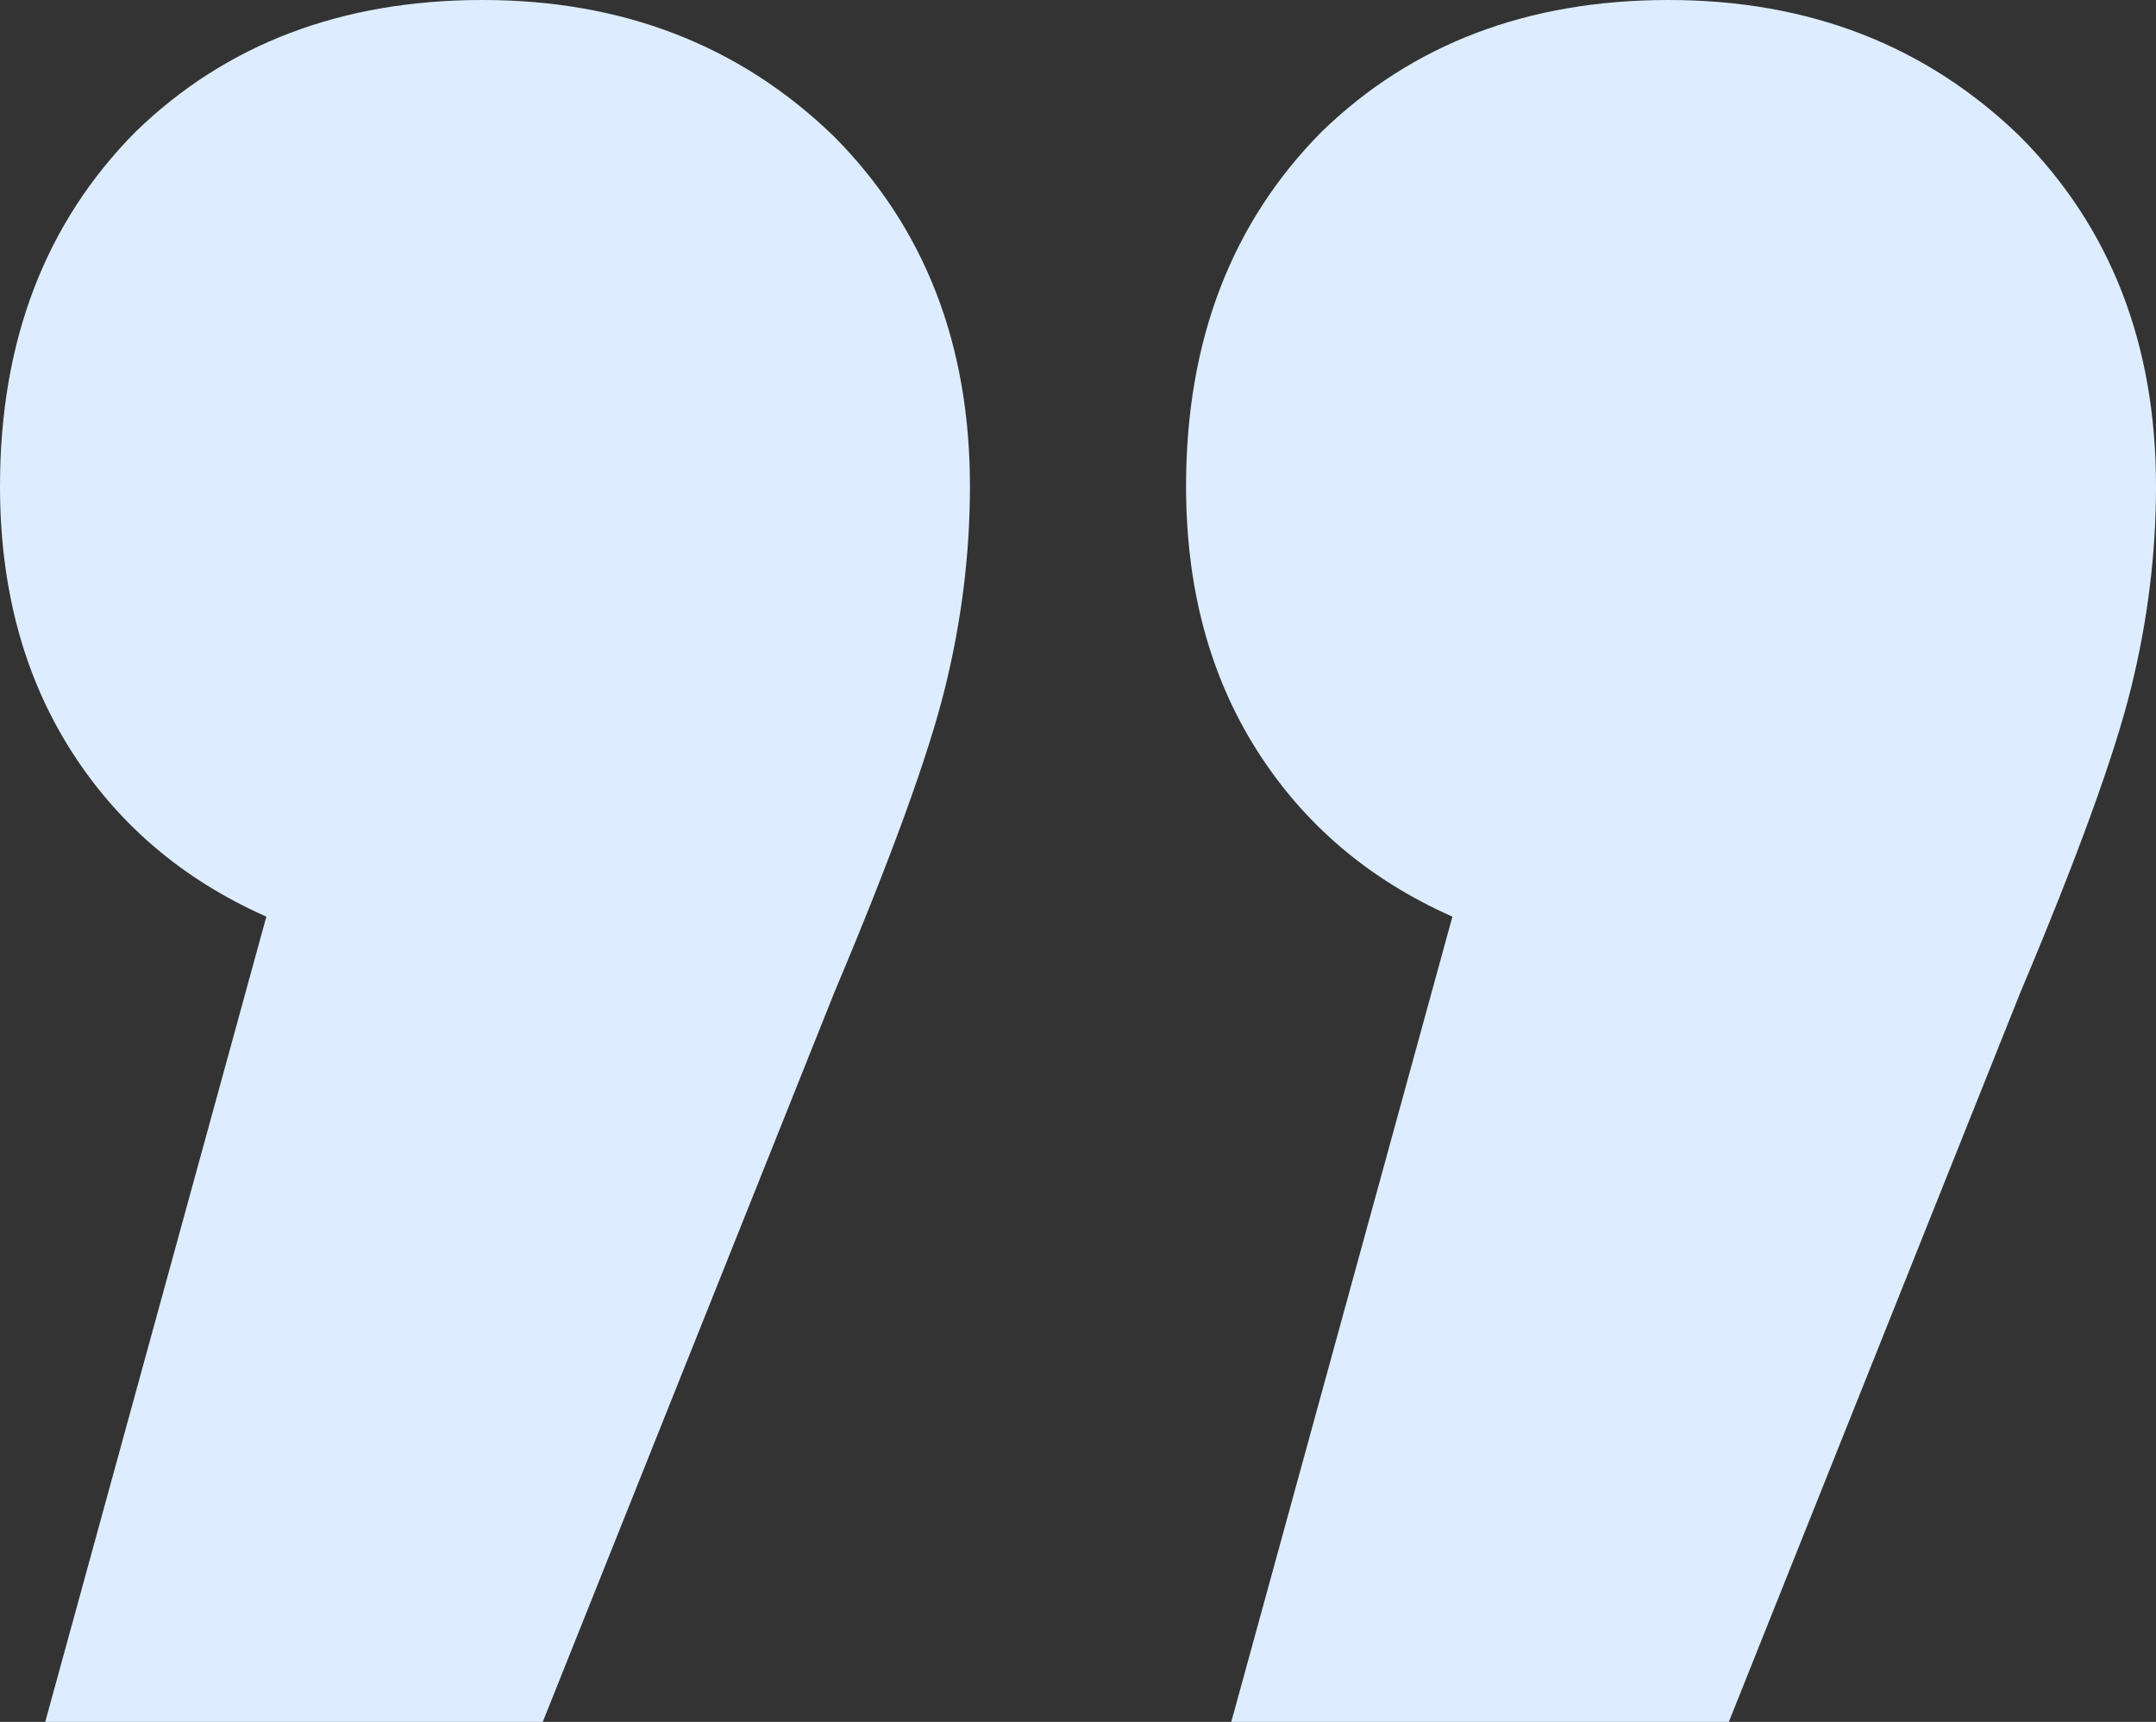 <svg width="159" height="127" viewBox="0 0 159 127" fill="none" xmlns="http://www.w3.org/2000/svg">
<rect x="0" y="0" width="159" height="127" fill="#333333" stroke="none"/>
<path d="M107.112 67.609C100.935 64.87 96.117 60.761 92.657 55.282C89.198 49.804 87.469 43.329 87.469 35.859C87.469 25.151 90.804 16.435 97.475 9.712C104.147 3.237 112.671 -1.12086e-05 123.049 -1.21158e-05C133.427 -1.30231e-05 142.075 3.362 148.993 10.085C155.664 16.809 159 25.4 159 35.859C159 40.839 158.382 45.82 157.147 50.8C155.911 55.78 153.193 63.251 148.993 73.212L127.497 127L90.804 127L107.112 67.609ZM19.643 67.609C13.466 64.87 8.648 60.761 5.189 55.282C1.73 49.804 7.94407e-06 43.329 7.29097e-06 35.859C6.35486e-06 25.151 3.336 16.435 10.007 9.712C16.678 3.237 25.203 -3.56187e-06 35.58 -4.46911e-06C45.958 -5.37635e-06 54.606 3.362 61.525 10.085C68.196 16.809 71.531 25.4 71.531 35.859C71.531 40.839 70.914 45.82 69.678 50.8C68.443 55.78 65.725 63.251 61.525 73.212L40.028 127L3.336 127L19.643 67.609Z" fill="#DDEDFF"/>
</svg>
